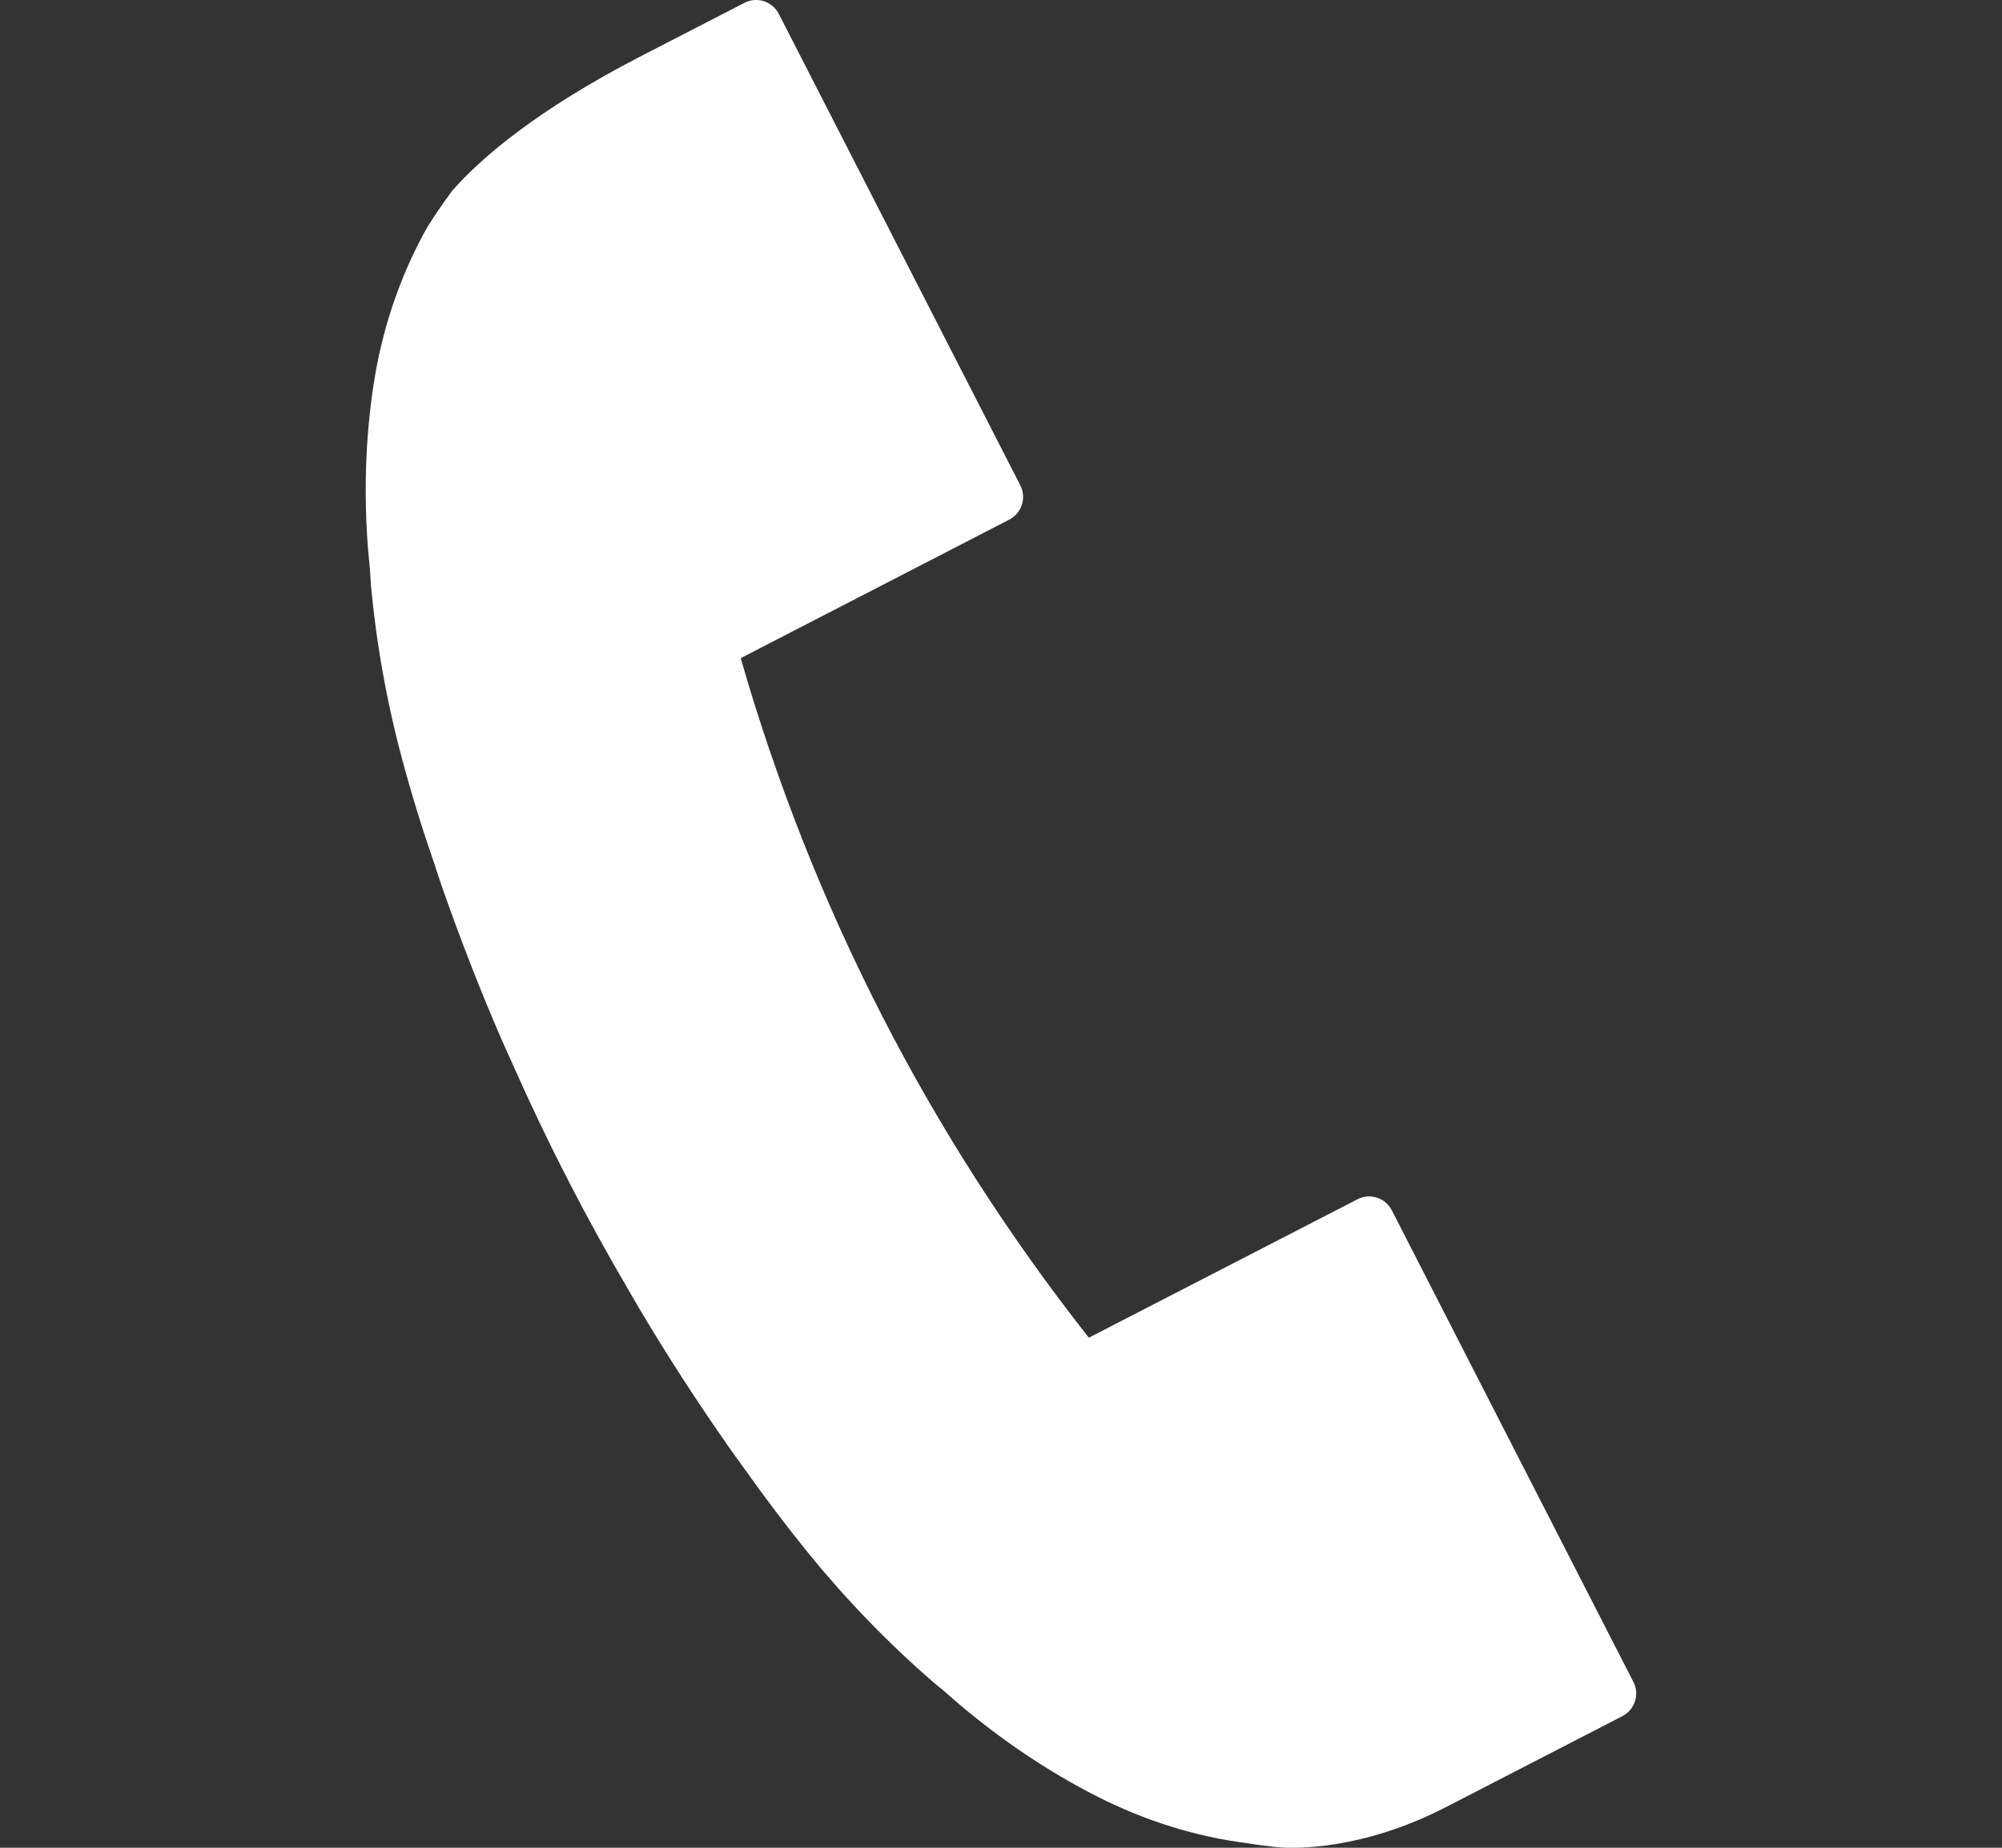 <?xml version="1.0" encoding="UTF-8"?> <!-- Generator: Adobe Illustrator 16.0.0, SVG Export Plug-In . SVG Version: 6.00 Build 0) --> <svg xmlns="http://www.w3.org/2000/svg" xmlns:xlink="http://www.w3.org/1999/xlink" version="1.1" id="レイヤー_1" x="0px" y="0px" width="52px" height="48px" viewBox="0 0 52 48" xml:space="preserve"><rect x="0" y="0" width="52" height="48" fill="#333333" stroke="none"/> <path fill="#FFFFFF" d="M35.259,31.154l-6.977,3.596c-4.149-5.269-7.188-11.203-9.043-17.653l6.975-3.598 c0.325-0.168,0.454-0.566,0.286-0.895L20.227,0.358c-0.081-0.155-0.219-0.272-0.386-0.327c-0.167-0.054-0.348-0.038-0.504,0.042 l-2.735,1.41c-2.634,1.365-4.074,2.586-4.854,3.469c-0.357,0.482-0.645,0.922-0.752,1.134C10.349,7.293,9.912,8.613,9.7,10.013 c-0.208,1.369-0.255,2.813-0.138,4.288c0.009,0.115,0.02,0.23,0.033,0.347l0.014,0.151c0.004,0.045,0.006,0.091,0.009,0.136 c0.004,0.076,0.009,0.151,0.014,0.229c0.139,1.543,0.416,3.087,0.822,4.59c0.24,0.893,0.521,1.801,0.83,2.691l0.056,0.175 c0.048,0.144,0.095,0.286,0.144,0.428c0.492,1.404,1.019,2.749,1.562,3.996l0.216,0.483c0.48,1.082,0.95,2.07,1.396,2.939 l0.056,0.105l0.064,0.131c0.452,0.88,0.986,1.852,1.595,2.893c0.003,0.004,0.015,0.024,0.016,0.027l0.227,0.389 c0.694,1.172,1.477,2.383,2.331,3.603c0.095,0.137,0.194,0.271,0.292,0.407l0.101,0.139c0.54,0.763,1.104,1.507,1.676,2.211 c0.983,1.206,2.073,2.331,3.241,3.341c0.055,0.047,0.111,0.093,0.167,0.138c0.036,0.027,0.07,0.057,0.092,0.074l0.134,0.118 c0.086,0.078,0.174,0.153,0.264,0.229c1.127,0.953,2.325,1.756,3.558,2.384c1.258,0.643,2.58,1.055,3.916,1.226 c0.278,0.045,0.558,0.081,0.836,0.108c0.391,0.03,2.139,0.087,4.344-1.05l4.571-2.357c0.325-0.168,0.455-0.566,0.285-0.893 l-6.274-12.25C35.981,31.114,35.583,30.985,35.259,31.154z"></path> </svg> 